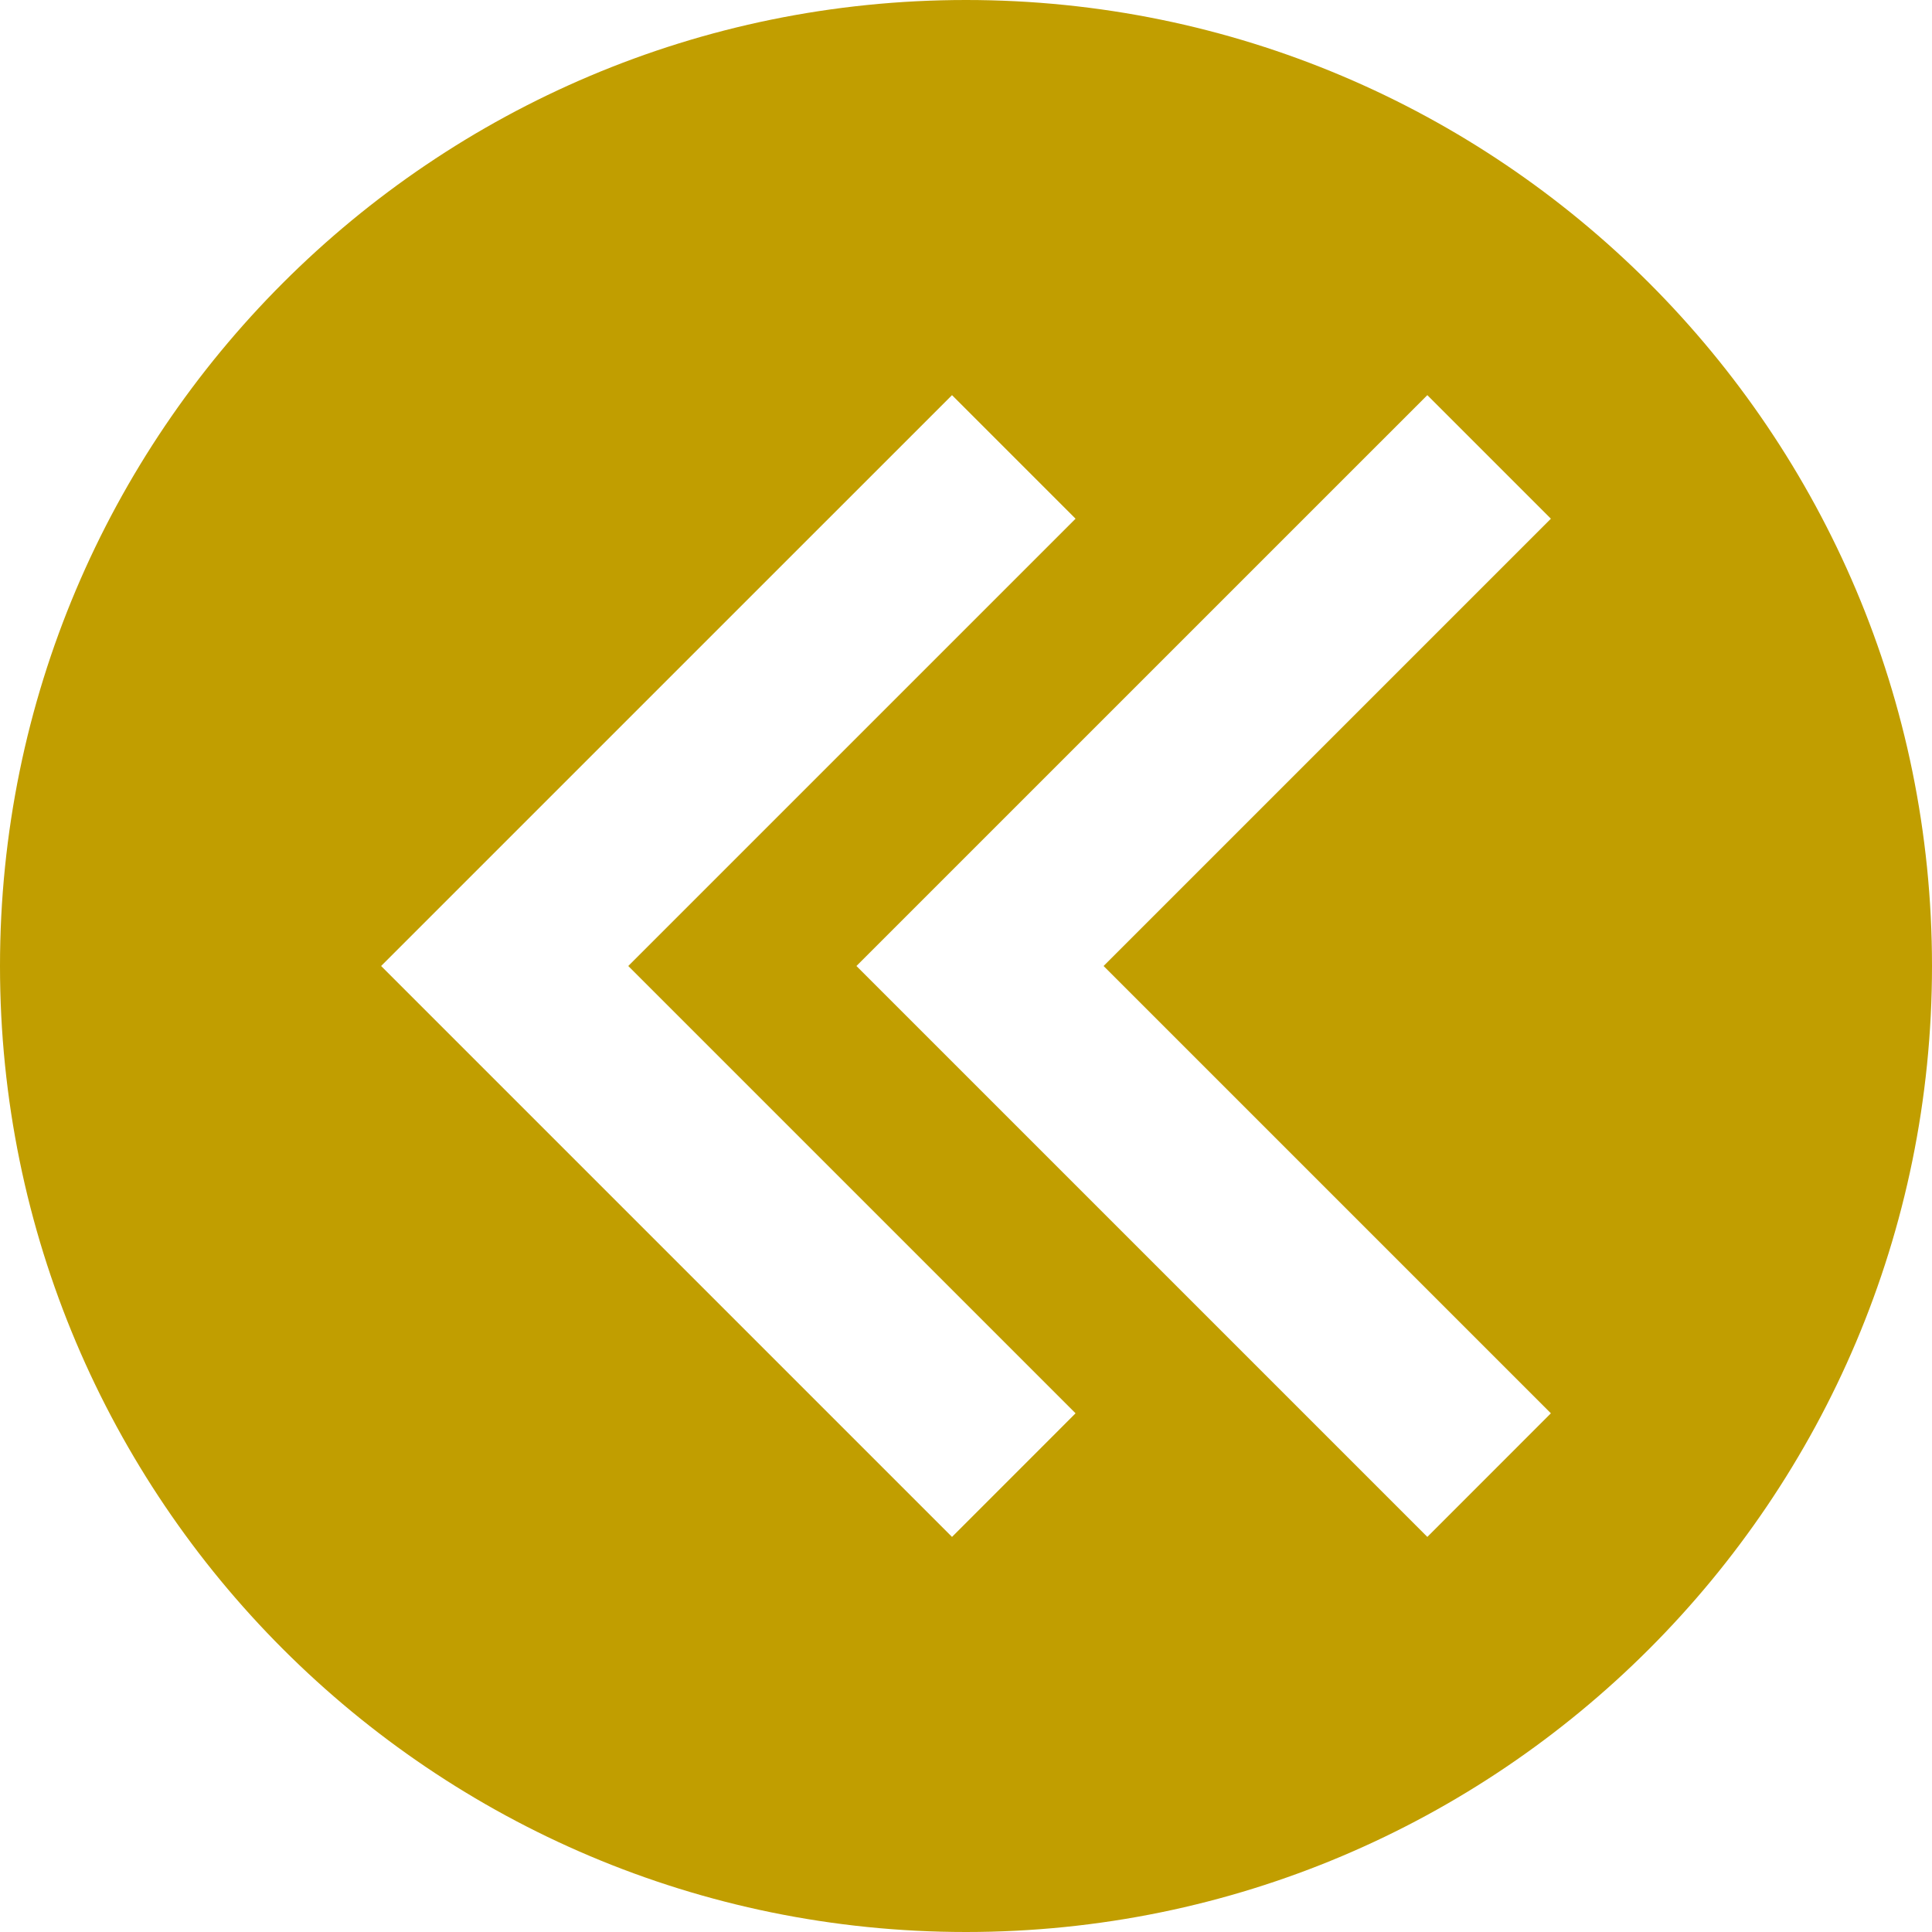 <?xml version="1.0" encoding="UTF-8"?> <svg xmlns="http://www.w3.org/2000/svg" viewBox="0 0 42.00 42.00" data-guides="{&quot;vertical&quot;:[],&quot;horizontal&quot;:[]}"><path fill="#c19e00" stroke="none" fill-opacity="1" stroke-width="1" stroke-opacity="1" fill-rule="evenodd" id="tSvg2374fc0bce" title="Path 1" d="M21 0C32.598 0 42 9.402 42 21C42 32.598 32.598 42 21 42C9.402 42 0 32.598 0 21C0 9.402 9.402 0 21 0ZM31.029 8.59C26.892 12.726 22.755 16.863 18.618 21C22.755 25.137 26.892 29.274 31.029 33.411C31.924 32.515 32.82 31.62 33.715 30.724C30.474 27.483 27.232 24.241 23.991 21C27.232 17.759 30.474 14.517 33.715 11.276C32.82 10.38 31.924 9.485 31.029 8.59M20.696 33.411C21.591 32.515 22.487 31.62 23.382 30.724C20.141 27.483 16.899 24.241 13.658 21C16.899 17.759 20.141 14.517 23.382 11.276C22.487 10.38 21.591 9.485 20.696 8.59C16.559 12.726 12.422 16.863 8.285 21C12.422 25.137 16.559 29.274 20.696 33.411"></path><defs></defs></svg> 